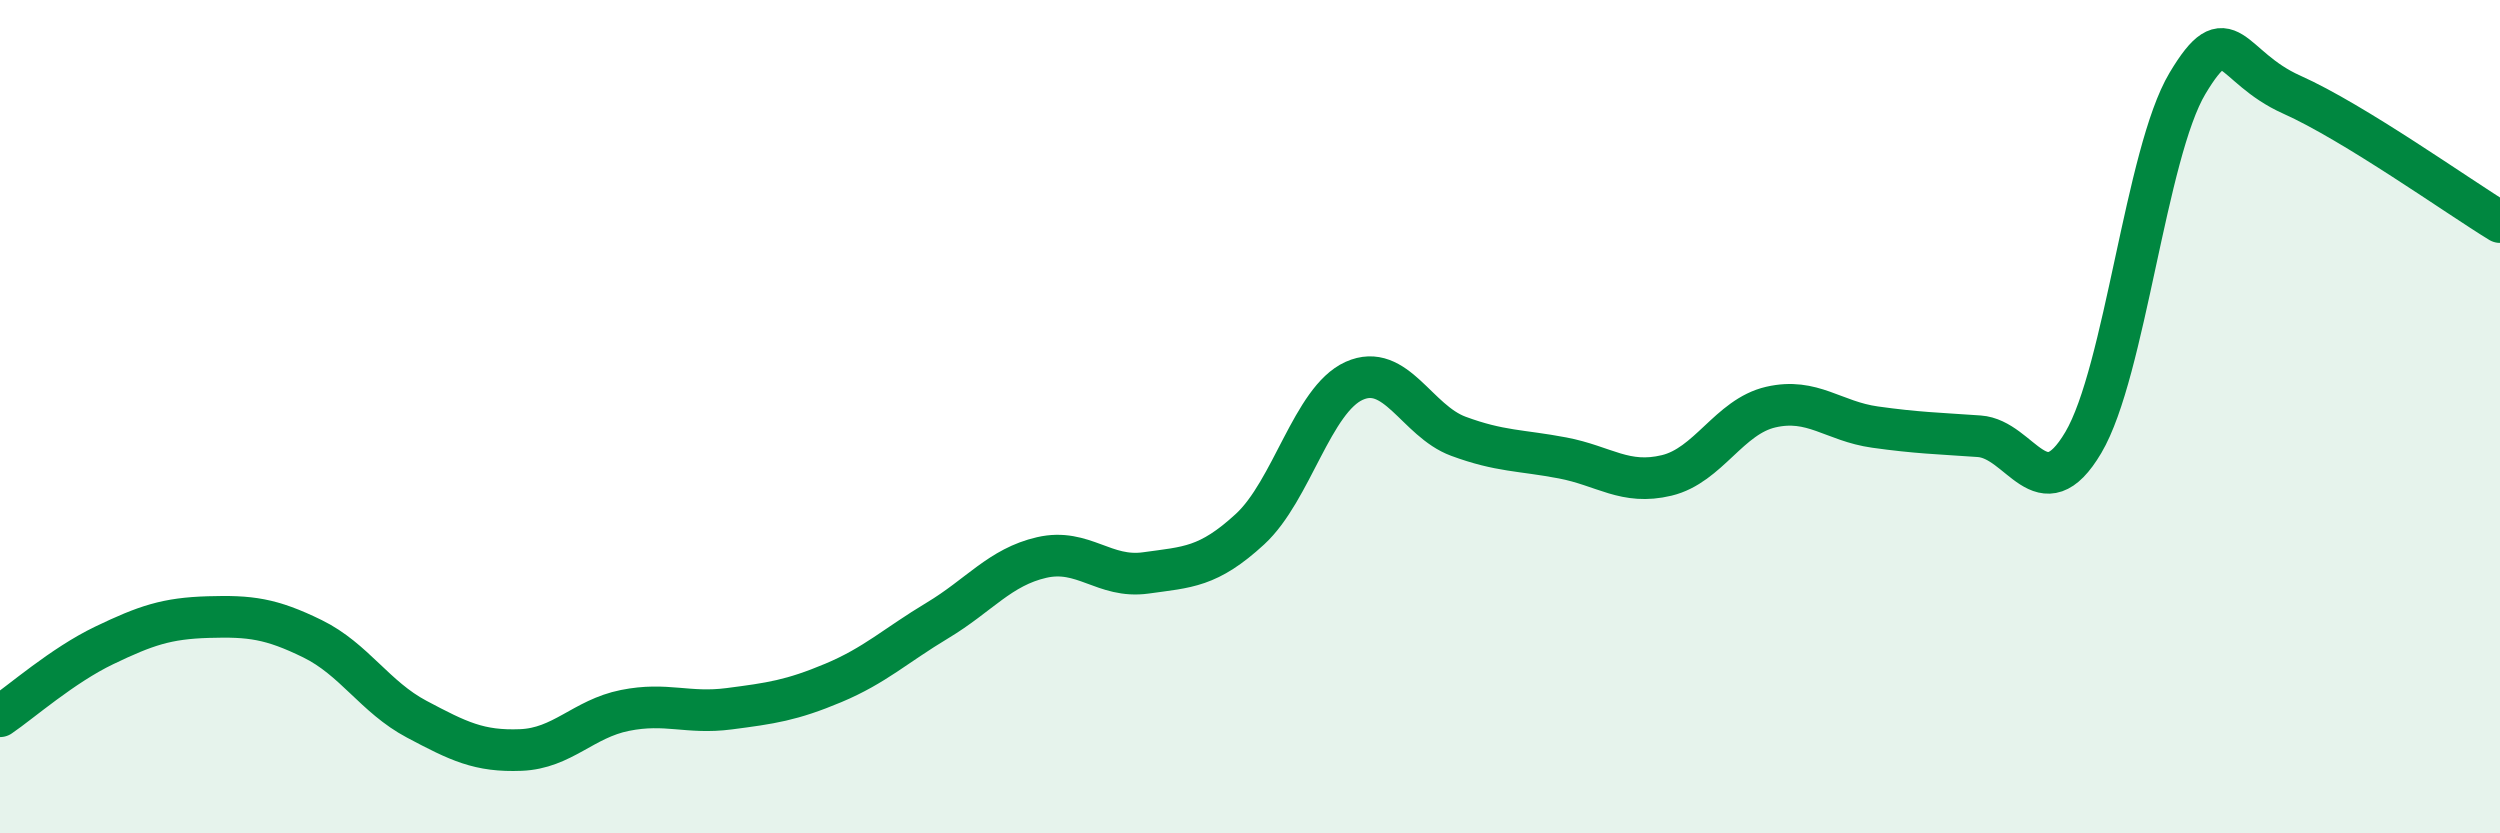 
    <svg width="60" height="20" viewBox="0 0 60 20" xmlns="http://www.w3.org/2000/svg">
      <path
        d="M 0,17.19 C 0.5,16.85 1.5,15.97 2.5,15.49 C 3.5,15.01 4,14.84 5,14.81 C 6,14.78 6.5,14.84 7.5,15.33 C 8.5,15.82 9,16.73 10,17.26 C 11,17.79 11.5,18.04 12.5,18 C 13.5,17.96 14,17.25 15,17.05 C 16,16.85 16.5,17.14 17.5,17.01 C 18.5,16.88 19,16.81 20,16.39 C 21,15.97 21.5,15.49 22.5,14.89 C 23.5,14.29 24,13.61 25,13.38 C 26,13.15 26.5,13.89 27.5,13.75 C 28.5,13.61 29,13.62 30,12.7 C 31,11.78 31.5,9.59 32.5,9.14 C 33.5,8.69 34,10.1 35,10.47 C 36,10.84 36.5,10.8 37.5,10.99 C 38.5,11.18 39,11.65 40,11.41 C 41,11.17 41.5,10 42.5,9.77 C 43.5,9.54 44,10.11 45,10.25 C 46,10.39 46.5,10.4 47.5,10.47 C 48.5,10.54 49,12.31 50,10.62 C 51,8.93 51.5,3.67 52.5,2 C 53.5,0.33 53.5,1.6 55,2.27 C 56.5,2.94 59,4.72 60,5.33L60 20L0 20Z"
        fill="#008740"
        opacity="0.1"
        stroke-linecap="round"
        stroke-linejoin="round"
      />
      <path
        d="M 0,17.19 C 0.5,16.85 1.5,15.97 2.5,15.49 C 3.5,15.01 4,14.84 5,14.81 C 6,14.78 6.5,14.84 7.5,15.33 C 8.5,15.82 9,16.73 10,17.26 C 11,17.79 11.5,18.04 12.5,18 C 13.5,17.96 14,17.25 15,17.05 C 16,16.85 16.5,17.14 17.5,17.01 C 18.5,16.88 19,16.81 20,16.39 C 21,15.97 21.5,15.49 22.5,14.89 C 23.5,14.29 24,13.61 25,13.38 C 26,13.15 26.5,13.89 27.5,13.75 C 28.5,13.61 29,13.62 30,12.7 C 31,11.78 31.5,9.59 32.5,9.14 C 33.5,8.69 34,10.1 35,10.47 C 36,10.84 36.5,10.8 37.5,10.99 C 38.5,11.18 39,11.65 40,11.41 C 41,11.17 41.5,10 42.5,9.77 C 43.5,9.54 44,10.11 45,10.25 C 46,10.39 46.5,10.4 47.5,10.47 C 48.5,10.54 49,12.31 50,10.62 C 51,8.93 51.5,3.67 52.5,2 C 53.5,0.33 53.5,1.6 55,2.27 C 56.5,2.94 59,4.72 60,5.33"
        stroke="#008740"
        stroke-width="1"
        fill="none"
        stroke-linecap="round"
        stroke-linejoin="round"
      />
    </svg>
  